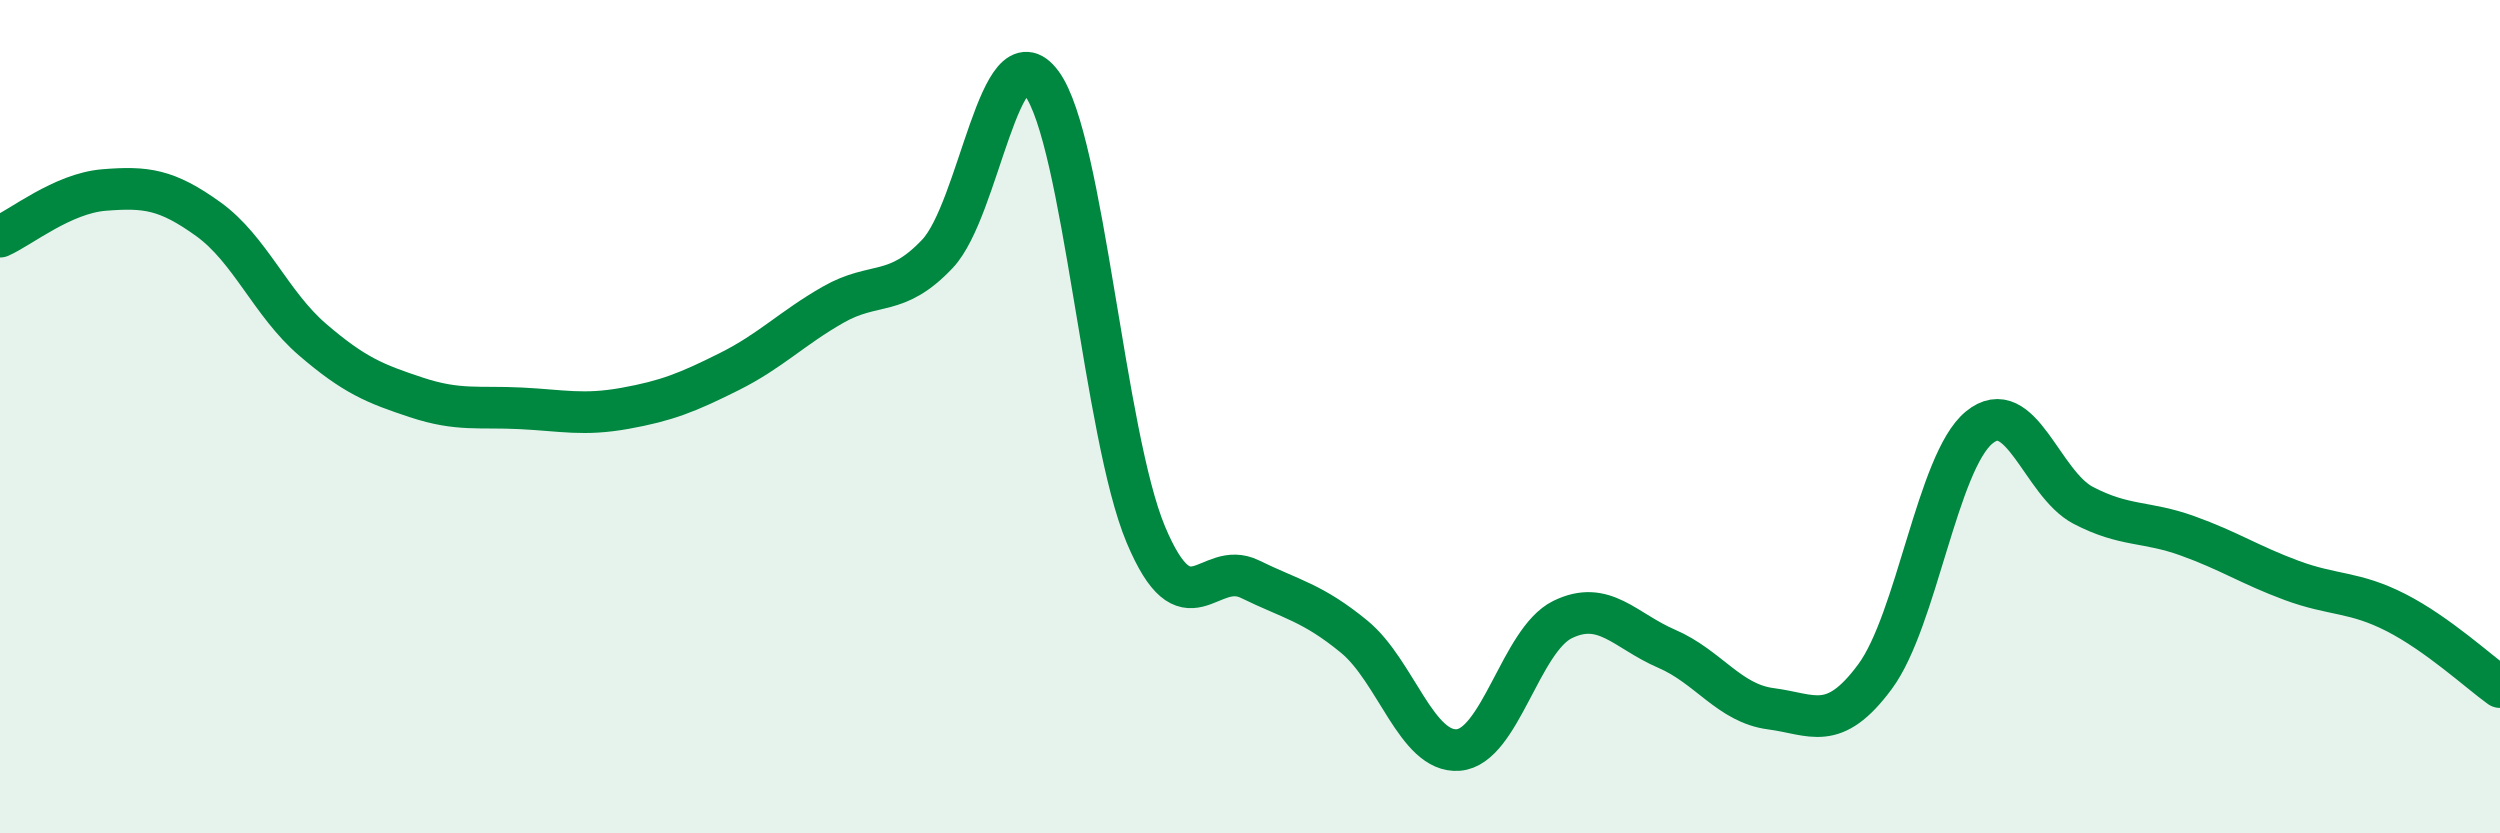 
    <svg width="60" height="20" viewBox="0 0 60 20" xmlns="http://www.w3.org/2000/svg">
      <path
        d="M 0,5.68 C 0.5,5.46 1.5,4.64 2.5,4.56 C 3.5,4.48 4,4.54 5,5.26 C 6,5.98 6.5,7.29 7.5,8.15 C 8.5,9.01 9,9.21 10,9.54 C 11,9.87 11.5,9.75 12.5,9.8 C 13.5,9.85 14,9.98 15,9.8 C 16,9.62 16.5,9.42 17.5,8.92 C 18.5,8.42 19,7.88 20,7.31 C 21,6.74 21.5,7.15 22.5,6.09 C 23.5,5.03 24,0.65 25,2 C 26,3.35 26.5,10.45 27.5,12.83 C 28.5,15.21 29,13.41 30,13.9 C 31,14.39 31.5,14.46 32.5,15.28 C 33.5,16.1 34,18.08 35,18 C 36,17.92 36.5,15.36 37.5,14.87 C 38.5,14.38 39,15.14 40,15.57 C 41,16 41.5,16.88 42.5,17.01 C 43.5,17.14 44,17.59 45,16.24 C 46,14.89 46.5,11.08 47.5,10.26 C 48.5,9.44 49,11.61 50,12.13 C 51,12.65 51.5,12.5 52.5,12.86 C 53.5,13.22 54,13.56 55,13.93 C 56,14.3 56.5,14.19 57.5,14.7 C 58.5,15.21 59.5,16.13 60,16.49L60 20L0 20Z"
        fill="#008740"
        opacity="0.1"
        stroke-linecap="round"
        stroke-linejoin="round"
      />
      <path
        d="M 0,5.68 C 0.5,5.46 1.5,4.64 2.5,4.56 C 3.5,4.48 4,4.54 5,5.26 C 6,5.98 6.5,7.29 7.5,8.15 C 8.5,9.01 9,9.21 10,9.54 C 11,9.87 11.5,9.75 12.5,9.8 C 13.5,9.85 14,9.98 15,9.8 C 16,9.62 16.5,9.42 17.5,8.92 C 18.5,8.42 19,7.88 20,7.31 C 21,6.74 21.5,7.15 22.5,6.09 C 23.5,5.03 24,0.65 25,2 C 26,3.35 26.5,10.45 27.5,12.83 C 28.5,15.21 29,13.41 30,13.9 C 31,14.39 31.5,14.46 32.5,15.28 C 33.5,16.1 34,18.08 35,18 C 36,17.92 36.5,15.36 37.5,14.87 C 38.5,14.38 39,15.14 40,15.57 C 41,16 41.5,16.88 42.5,17.01 C 43.5,17.14 44,17.59 45,16.24 C 46,14.89 46.5,11.08 47.5,10.26 C 48.5,9.44 49,11.61 50,12.13 C 51,12.65 51.5,12.5 52.5,12.86 C 53.5,13.22 54,13.56 55,13.93 C 56,14.3 56.5,14.19 57.5,14.7 C 58.5,15.21 59.5,16.13 60,16.49"
        stroke="#008740"
        stroke-width="1"
        fill="none"
        stroke-linecap="round"
        stroke-linejoin="round"
      />
    </svg>
  